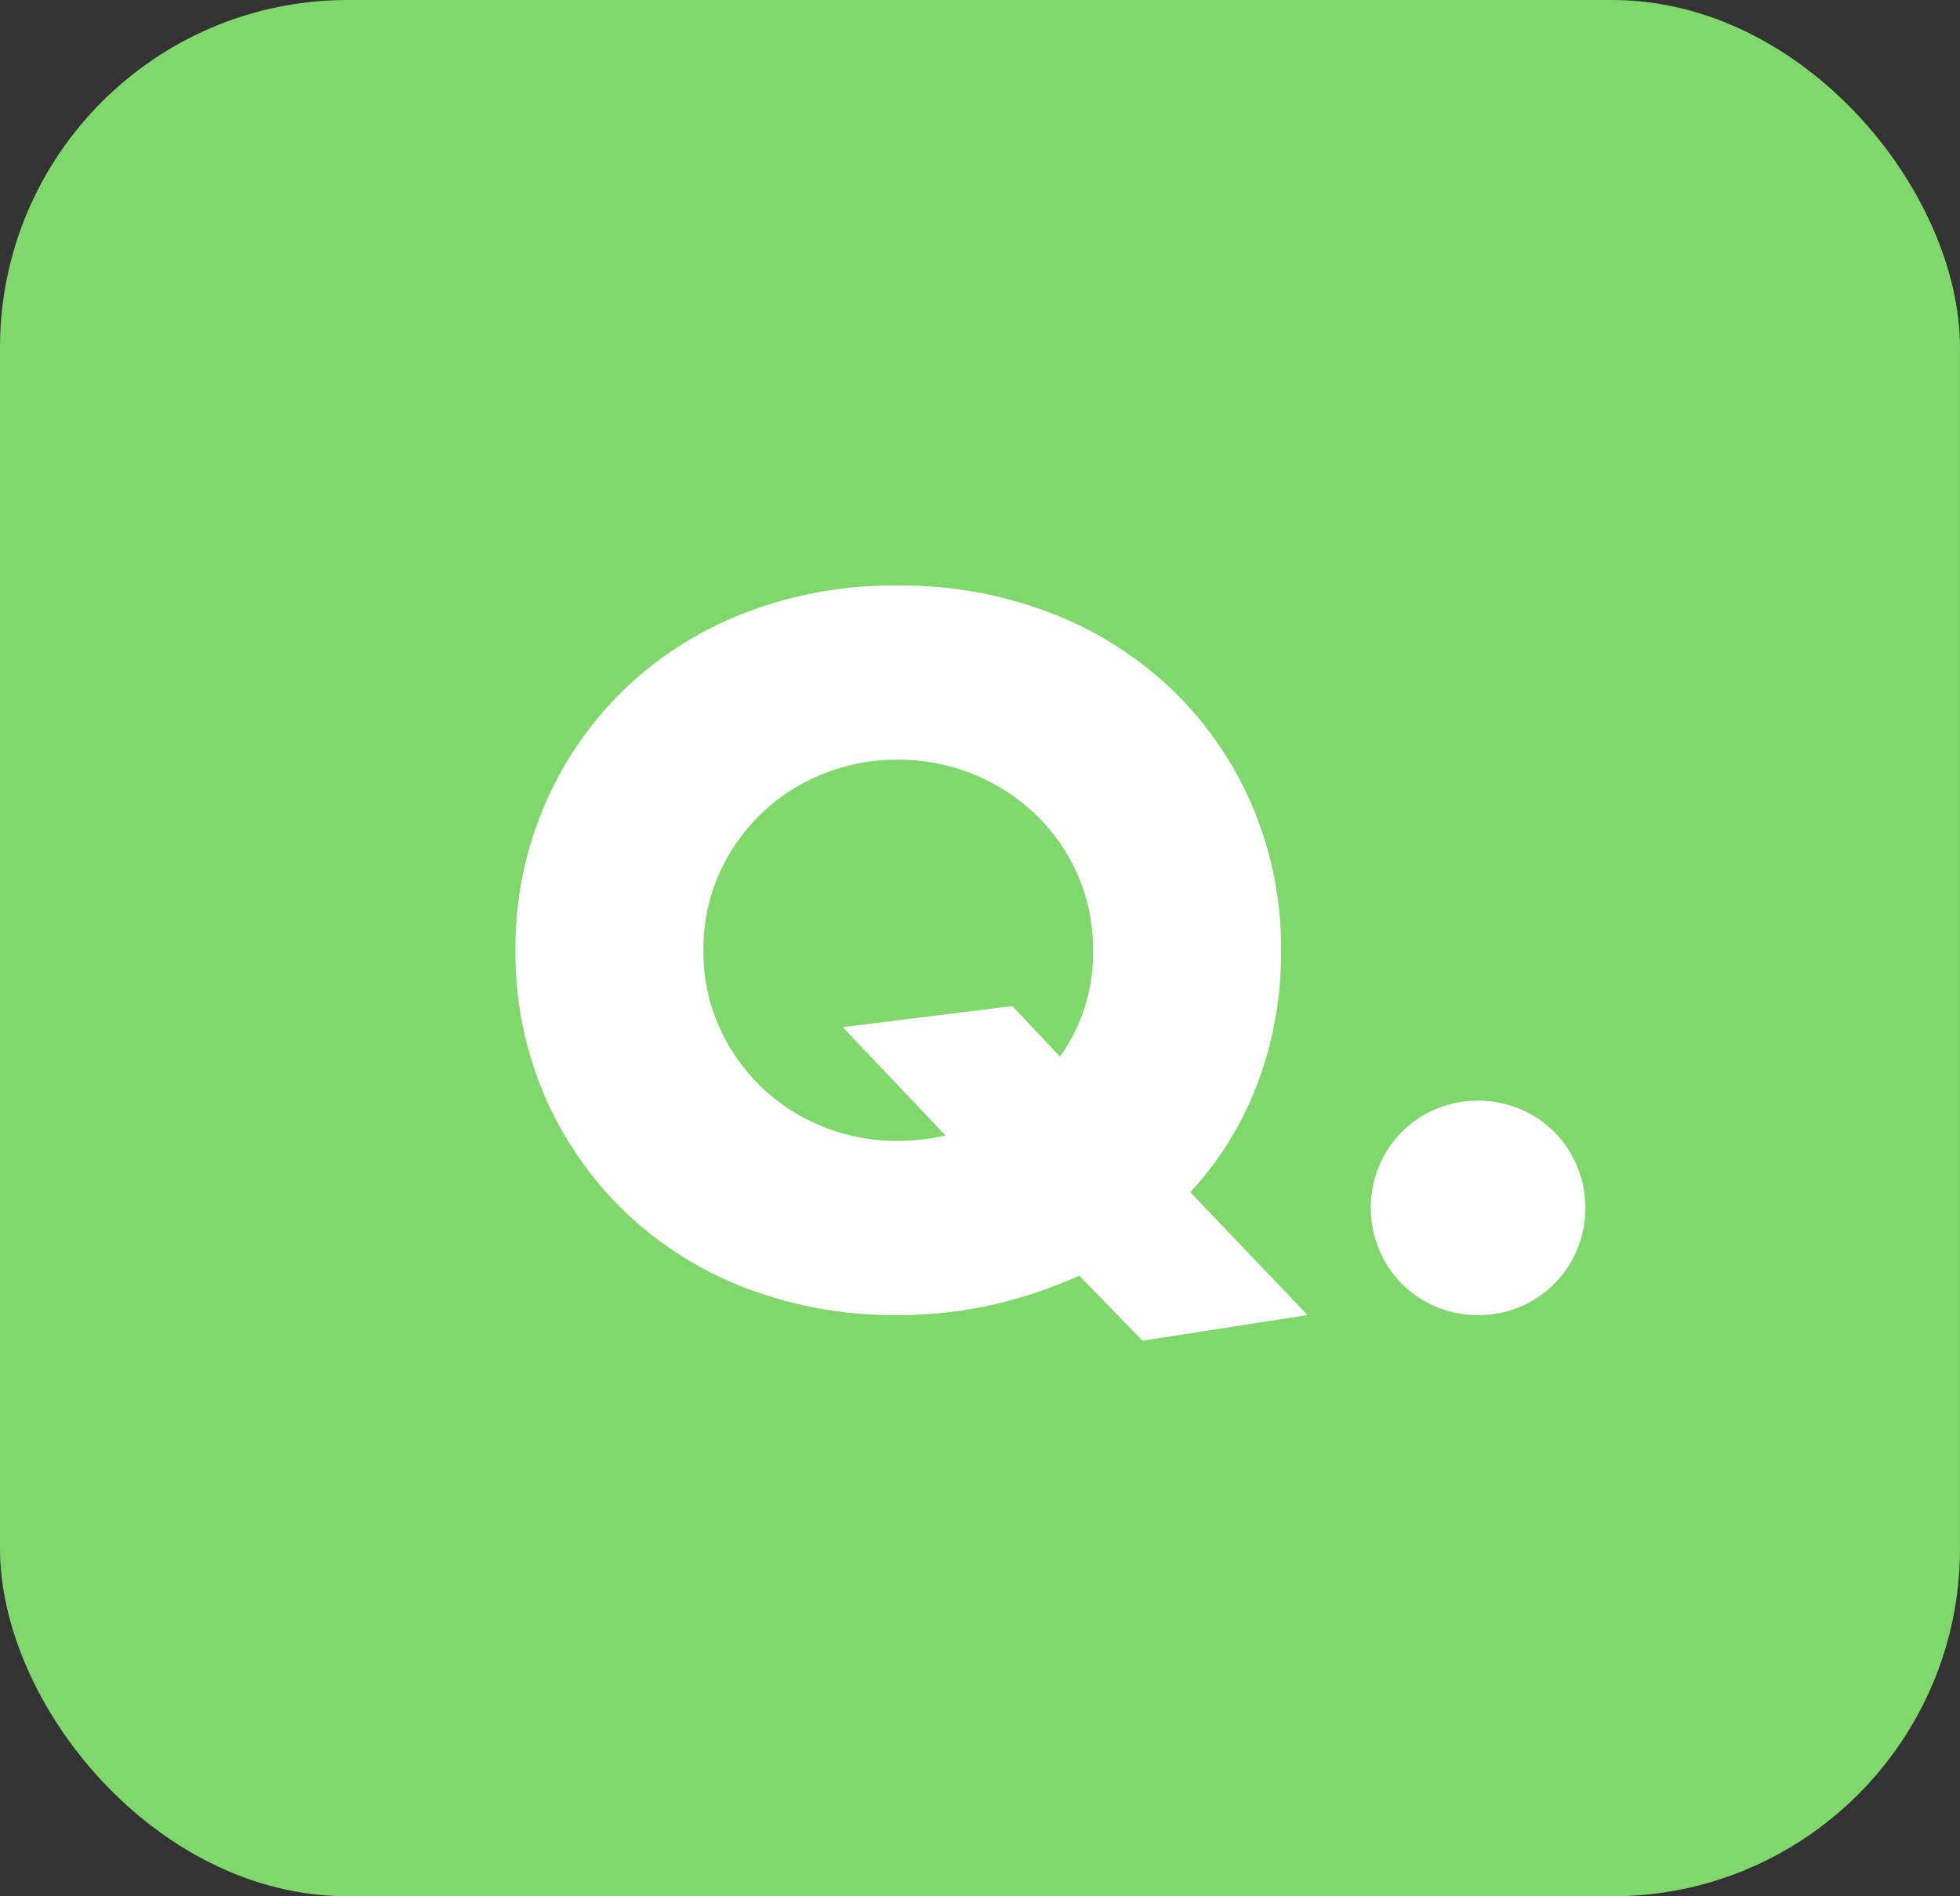 <svg xmlns="http://www.w3.org/2000/svg" width="62" height="60"><rect width="100%" height="100%" fill="#333333" stroke="none"/><g data-name="グループ 19084" transform="translate(-561 -7839)"><rect data-name="長方形 6945" width="62" height="60" rx="11" transform="translate(561 7839)" fill="#80d86c"/><path data-name="パス 27549" d="M577.305 7869.067a11.421 11.421 0 01.9-4.538 11.325 11.325 0 012.495-3.669 11.4 11.4 0 013.814-2.45 13.082 13.082 0 014.887-.884 13.113 13.113 0 014.872.884 11.524 11.524 0 013.842 2.45 11.215 11.215 0 012.508 3.669 11.421 11.421 0 01.9 4.538 11.724 11.724 0 01-.74 4.205 10.594 10.594 0 01-2.132 3.451l3.71 3.886-5.22.812-2-2.059a14.42 14.42 0 01-2.712.914 13.357 13.357 0 01-3.029.333 13.082 13.082 0 01-4.888-.884 11.4 11.4 0 01-3.812-2.451 11.325 11.325 0 01-2.5-3.669 11.421 11.421 0 01-.895-4.538zm5.945 0a5.827 5.827 0 00.493 2.407 6.086 6.086 0 001.334 1.914 6.03 6.03 0 001.958 1.262 6.269 6.269 0 002.365.45 6.687 6.687 0 001.508-.174l-3.25-3.426 5.365-.667 1.508 1.6a5.607 5.607 0 001.044-3.364 5.827 5.827 0 00-.493-2.407 5.973 5.973 0 00-1.348-1.914 6.2 6.2 0 00-1.972-1.262 6.269 6.269 0 00-2.363-.449 6.269 6.269 0 00-2.364.449 6.03 6.03 0 00-1.958 1.262 6.086 6.086 0 00-1.334 1.912 5.827 5.827 0 00-.493 2.407zm21.112 8.149a3.383 3.383 0 01.261-1.316 3.351 3.351 0 01.725-1.088 3.351 3.351 0 011.087-.725 3.383 3.383 0 011.319-.261 3.383 3.383 0 011.319.261 3.351 3.351 0 011.088.725 3.351 3.351 0 01.726 1.088 3.383 3.383 0 01.261 1.319 3.383 3.383 0 01-.261 1.319 3.351 3.351 0 01-.725 1.088 3.351 3.351 0 01-1.088.725 3.383 3.383 0 01-1.319.261 3.383 3.383 0 01-1.319-.264 3.351 3.351 0 01-1.087-.725 3.351 3.351 0 01-.725-1.088 3.383 3.383 0 01-.262-1.319z" fill="#fff"/></g></svg>